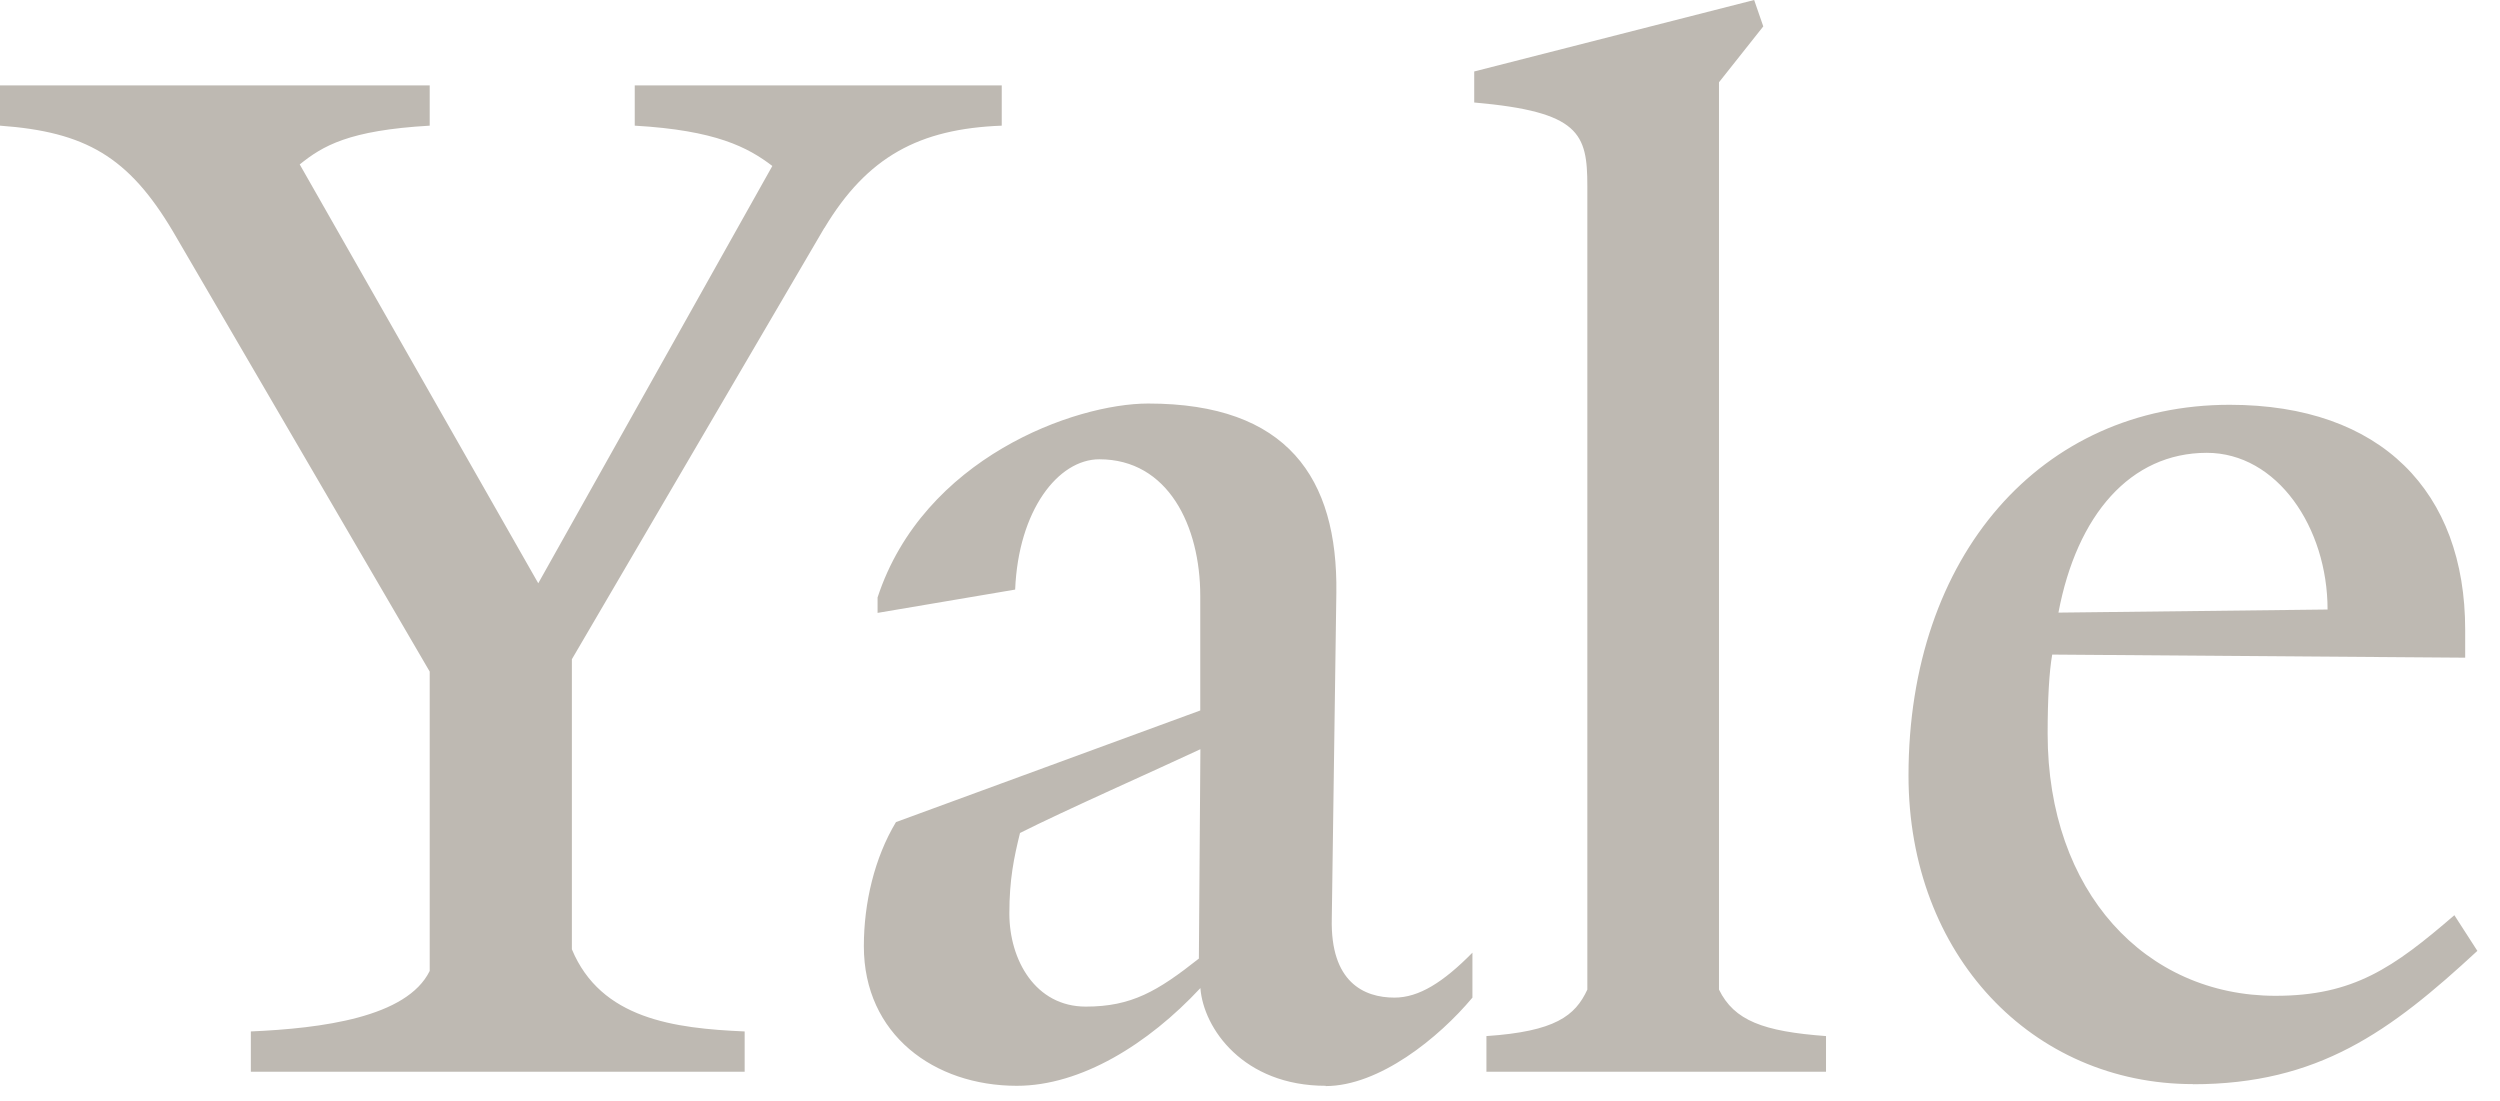<svg width="109" height="48" viewBox="0 0 109 48" fill="none" xmlns="http://www.w3.org/2000/svg">
<path d="M35.938 9.942L24.934 28.742V41.39C26.202 44.433 29.401 44.837 32.467 44.971V46.728H10.937V44.971C14.003 44.837 17.739 44.365 18.735 42.333V29.281L7.533 10.077C5.601 6.832 3.73 5.748 0 5.479V3.722H18.735V5.479C15.204 5.681 14.07 6.361 13.068 7.169L23.468 25.43L33.674 7.236C32.606 6.422 31.206 5.681 27.675 5.479V3.722H43.676V5.479C40.078 5.614 37.809 6.832 35.944 9.942H35.938ZM57.806 47.341C54.209 47.341 52.47 44.837 52.337 43.08C50.068 45.516 47.134 47.341 44.334 47.341C40.73 47.341 37.664 45.106 37.664 41.255C37.664 39.364 38.129 37.399 39.064 35.844L52.331 30.977V25.975C52.331 22.933 50.931 20.025 47.931 20.025C46.133 20.025 44.4 22.253 44.261 25.706L38.262 26.722V26.049C40.26 19.963 46.863 17.594 50.062 17.594C56.128 17.594 58.331 20.839 58.265 25.847L58.066 40.05C57.999 42.823 59.466 43.496 60.8 43.496C61.868 43.496 62.93 42.823 64.198 41.537V43.496C62.731 45.253 60.13 47.353 57.794 47.353L57.806 47.341ZM44.473 36.315C44.207 37.399 44.008 38.342 44.008 39.829C44.008 41.855 45.143 43.888 47.34 43.888C49.338 43.888 50.472 43.215 52.271 41.794L52.337 32.666C50.605 33.481 46.338 35.372 44.467 36.321L44.473 36.315ZM64.808 46.728V45.173C67.808 44.971 68.677 44.292 69.208 43.147V8.118C69.208 5.816 68.876 4.873 64.276 4.469V3.116L76.481 0L76.879 1.151L74.948 3.587V43.147C75.612 44.5 76.879 44.971 79.614 45.173V46.728H64.814H64.808ZM95.615 47.267C88.613 47.267 83.211 41.653 83.211 33.811C83.211 24.206 89.012 17.649 97.214 17.649C103.818 17.649 107.482 21.439 107.482 27.457V28.675L89.476 28.54C89.344 29.281 89.277 30.499 89.277 31.987C89.277 38.886 93.545 43.417 99.212 43.417C102.611 43.417 104.349 42.198 107.011 39.903L108.013 41.458C104.21 44.978 101.077 47.273 95.609 47.273L95.615 47.267ZM96.219 19.743C92.887 19.743 90.551 22.449 89.748 26.71L101.482 26.575C101.482 22.994 99.279 19.743 96.213 19.743H96.219Z" fill="#BEB9B2"/>
</svg>
